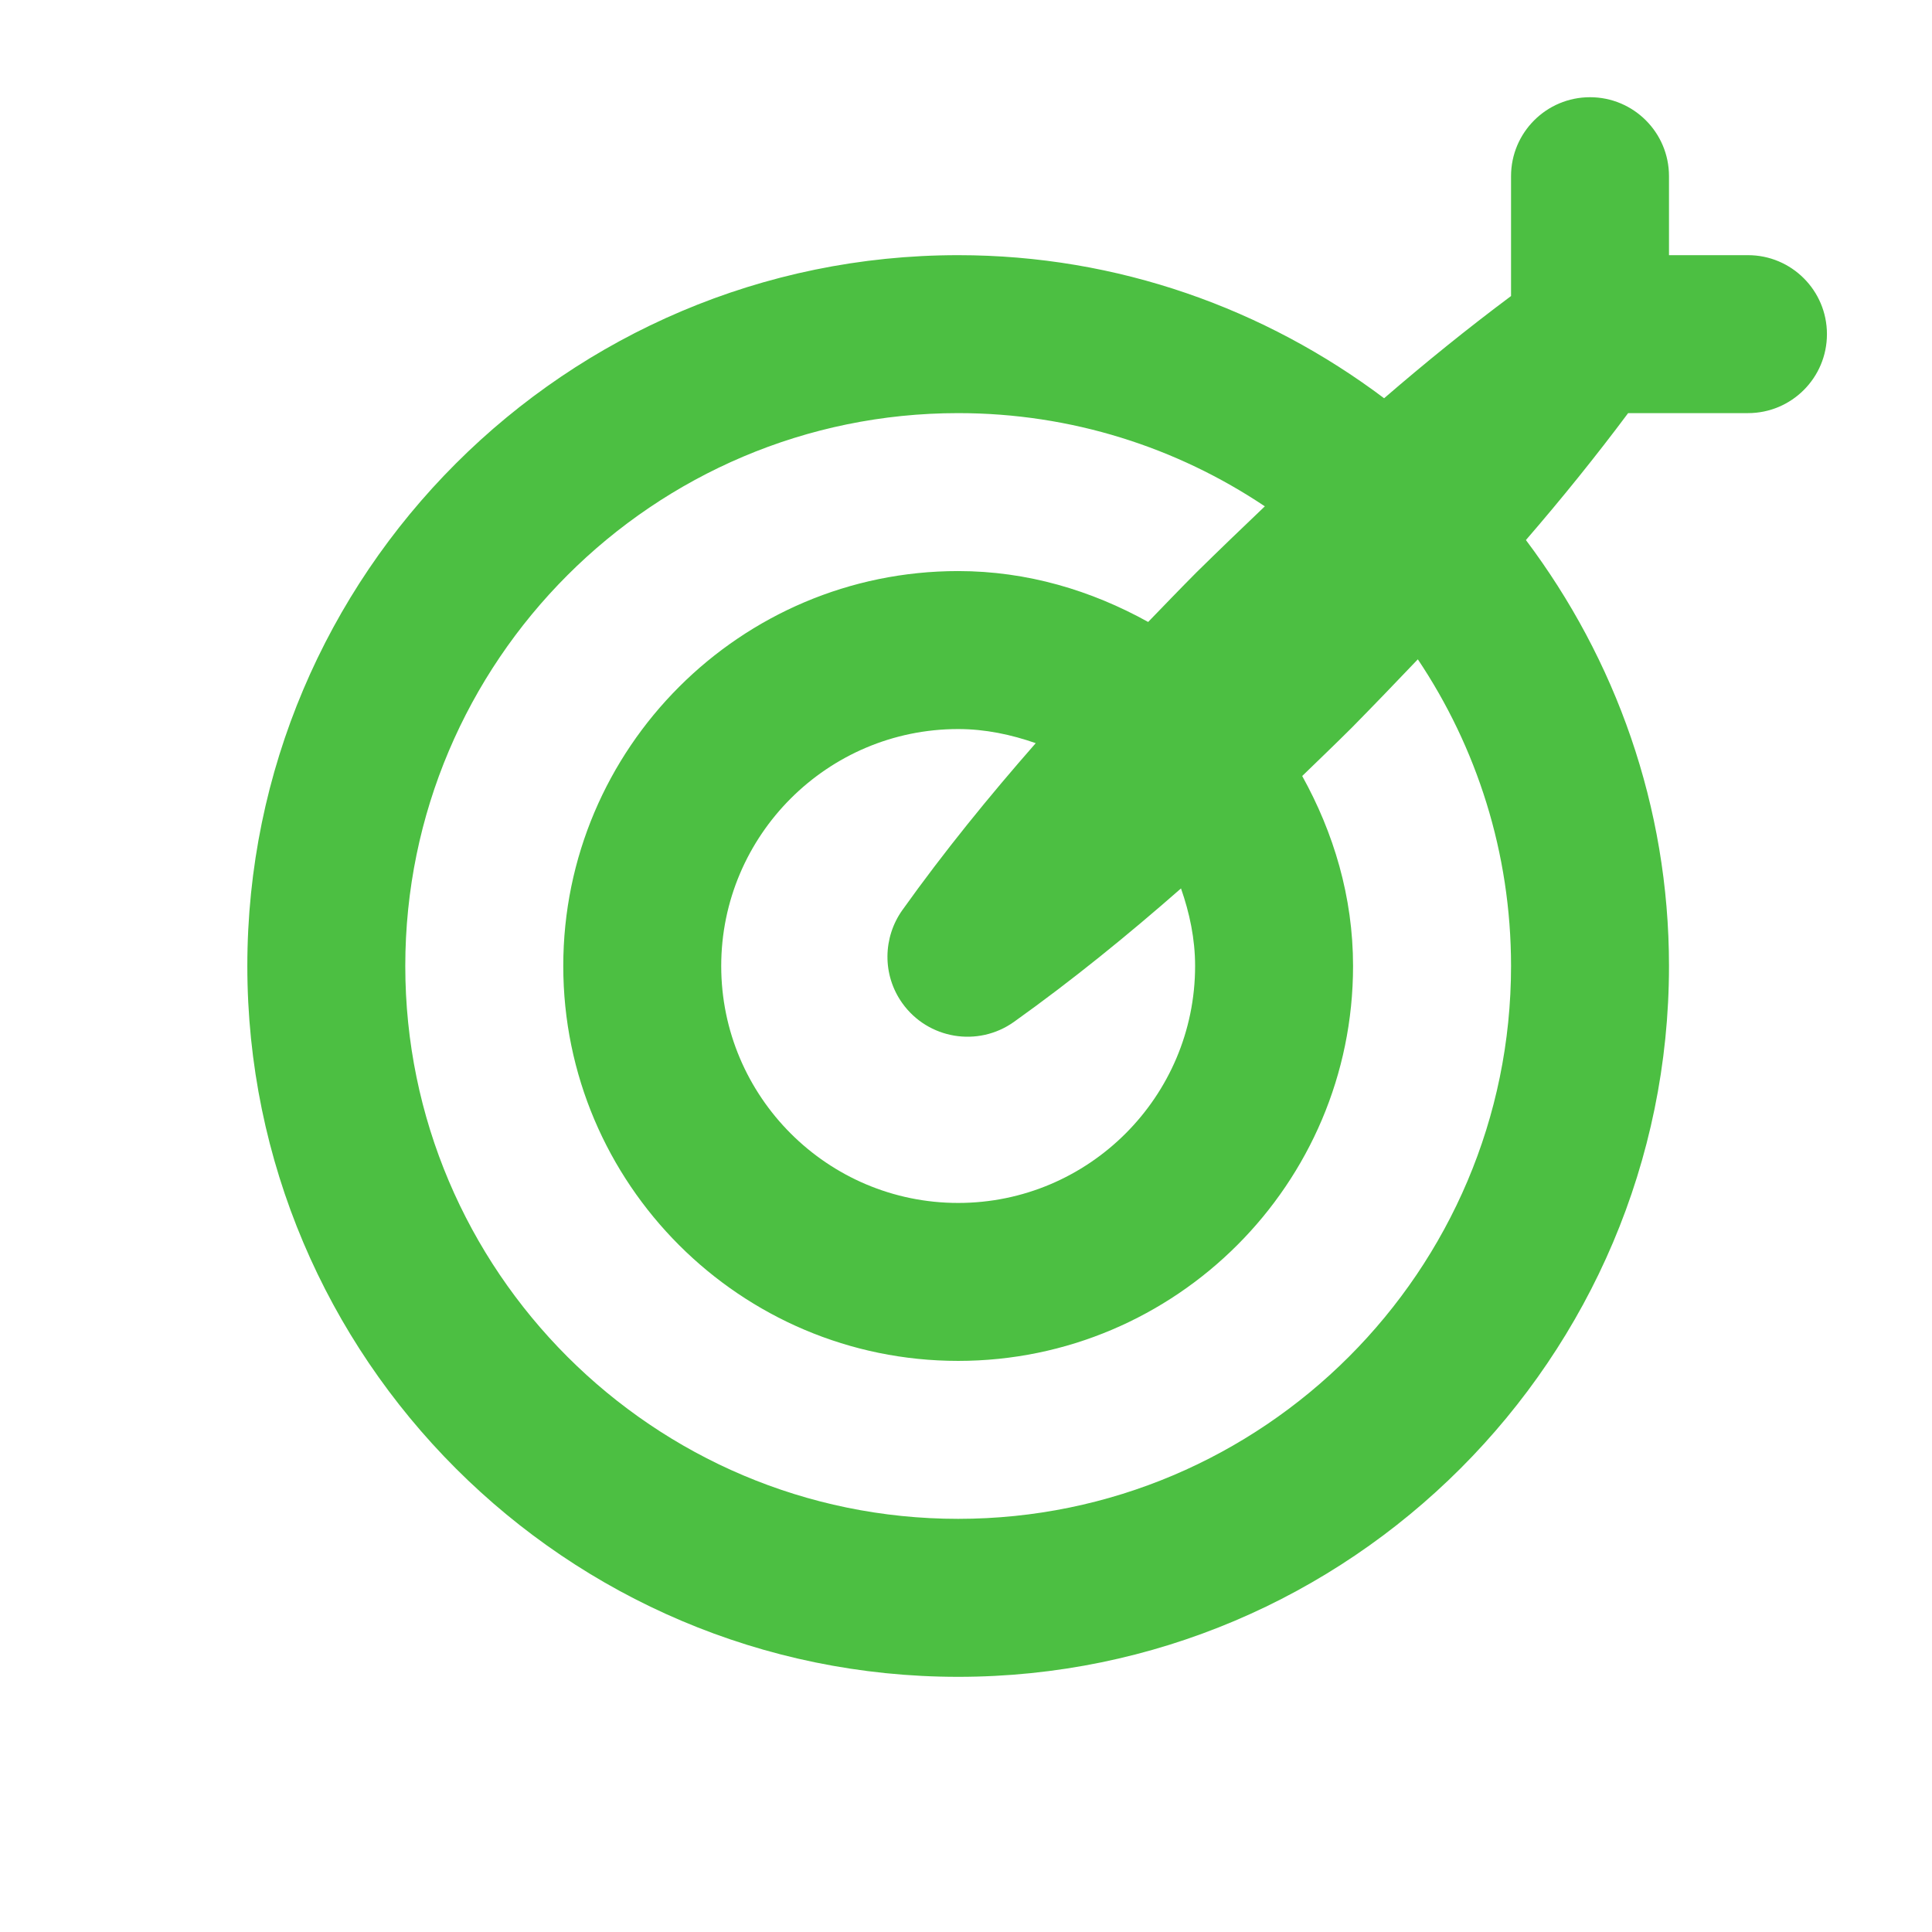 <svg width="53" height="53" viewBox="0 0 53 53" fill="none" xmlns="http://www.w3.org/2000/svg">
<path d="M47.952 7H45.785V4.833C45.785 3.636 44.815 2.667 43.618 2.667C42.422 2.667 41.452 3.636 41.452 4.833V8.121C40.252 9.017 39.094 9.954 37.97 10.925C34.709 8.473 30.671 7 26.285 7C15.533 7 6.785 15.747 6.785 26.5C6.785 37.253 15.533 46 26.285 46C37.037 46 45.785 37.253 45.785 26.5C45.785 22.114 44.312 18.076 41.86 14.815C42.831 13.691 43.768 12.533 44.664 11.333H47.952C49.148 11.333 50.118 10.364 50.118 9.166C50.118 7.969 49.148 7 47.952 7ZM41.452 26.5C41.452 34.862 34.648 41.666 26.285 41.666C17.922 41.666 11.118 34.862 11.118 26.5C11.118 18.138 17.922 11.333 26.285 11.333C29.396 11.333 32.289 12.277 34.698 13.89C34.068 14.49 33.441 15.093 32.821 15.703C32.375 16.151 31.937 16.608 31.497 17.062C29.943 16.2 28.184 15.666 26.285 15.666C20.312 15.666 15.452 20.527 15.452 26.5C15.452 32.473 20.312 37.333 26.285 37.333C32.258 37.333 37.118 32.473 37.118 26.5C37.118 24.601 36.585 22.842 35.723 21.288C36.177 20.848 36.634 20.41 37.082 19.964C37.692 19.344 38.295 18.717 38.895 18.087C40.508 20.496 41.452 23.389 41.452 26.5ZM32.785 26.5C32.785 30.084 29.869 33 26.285 33C22.701 33 19.785 30.084 19.785 26.5C19.785 22.916 22.701 20 26.285 20C27.034 20 27.743 20.153 28.413 20.387C27.13 21.85 25.897 23.365 24.753 24.968C24.225 25.71 24.194 26.737 24.753 27.52C25.458 28.507 26.83 28.736 27.817 28.032C29.42 26.888 30.935 25.655 32.398 24.372C32.632 25.042 32.785 25.751 32.785 26.5Z" fill="#4CBF42"/>
</svg>
